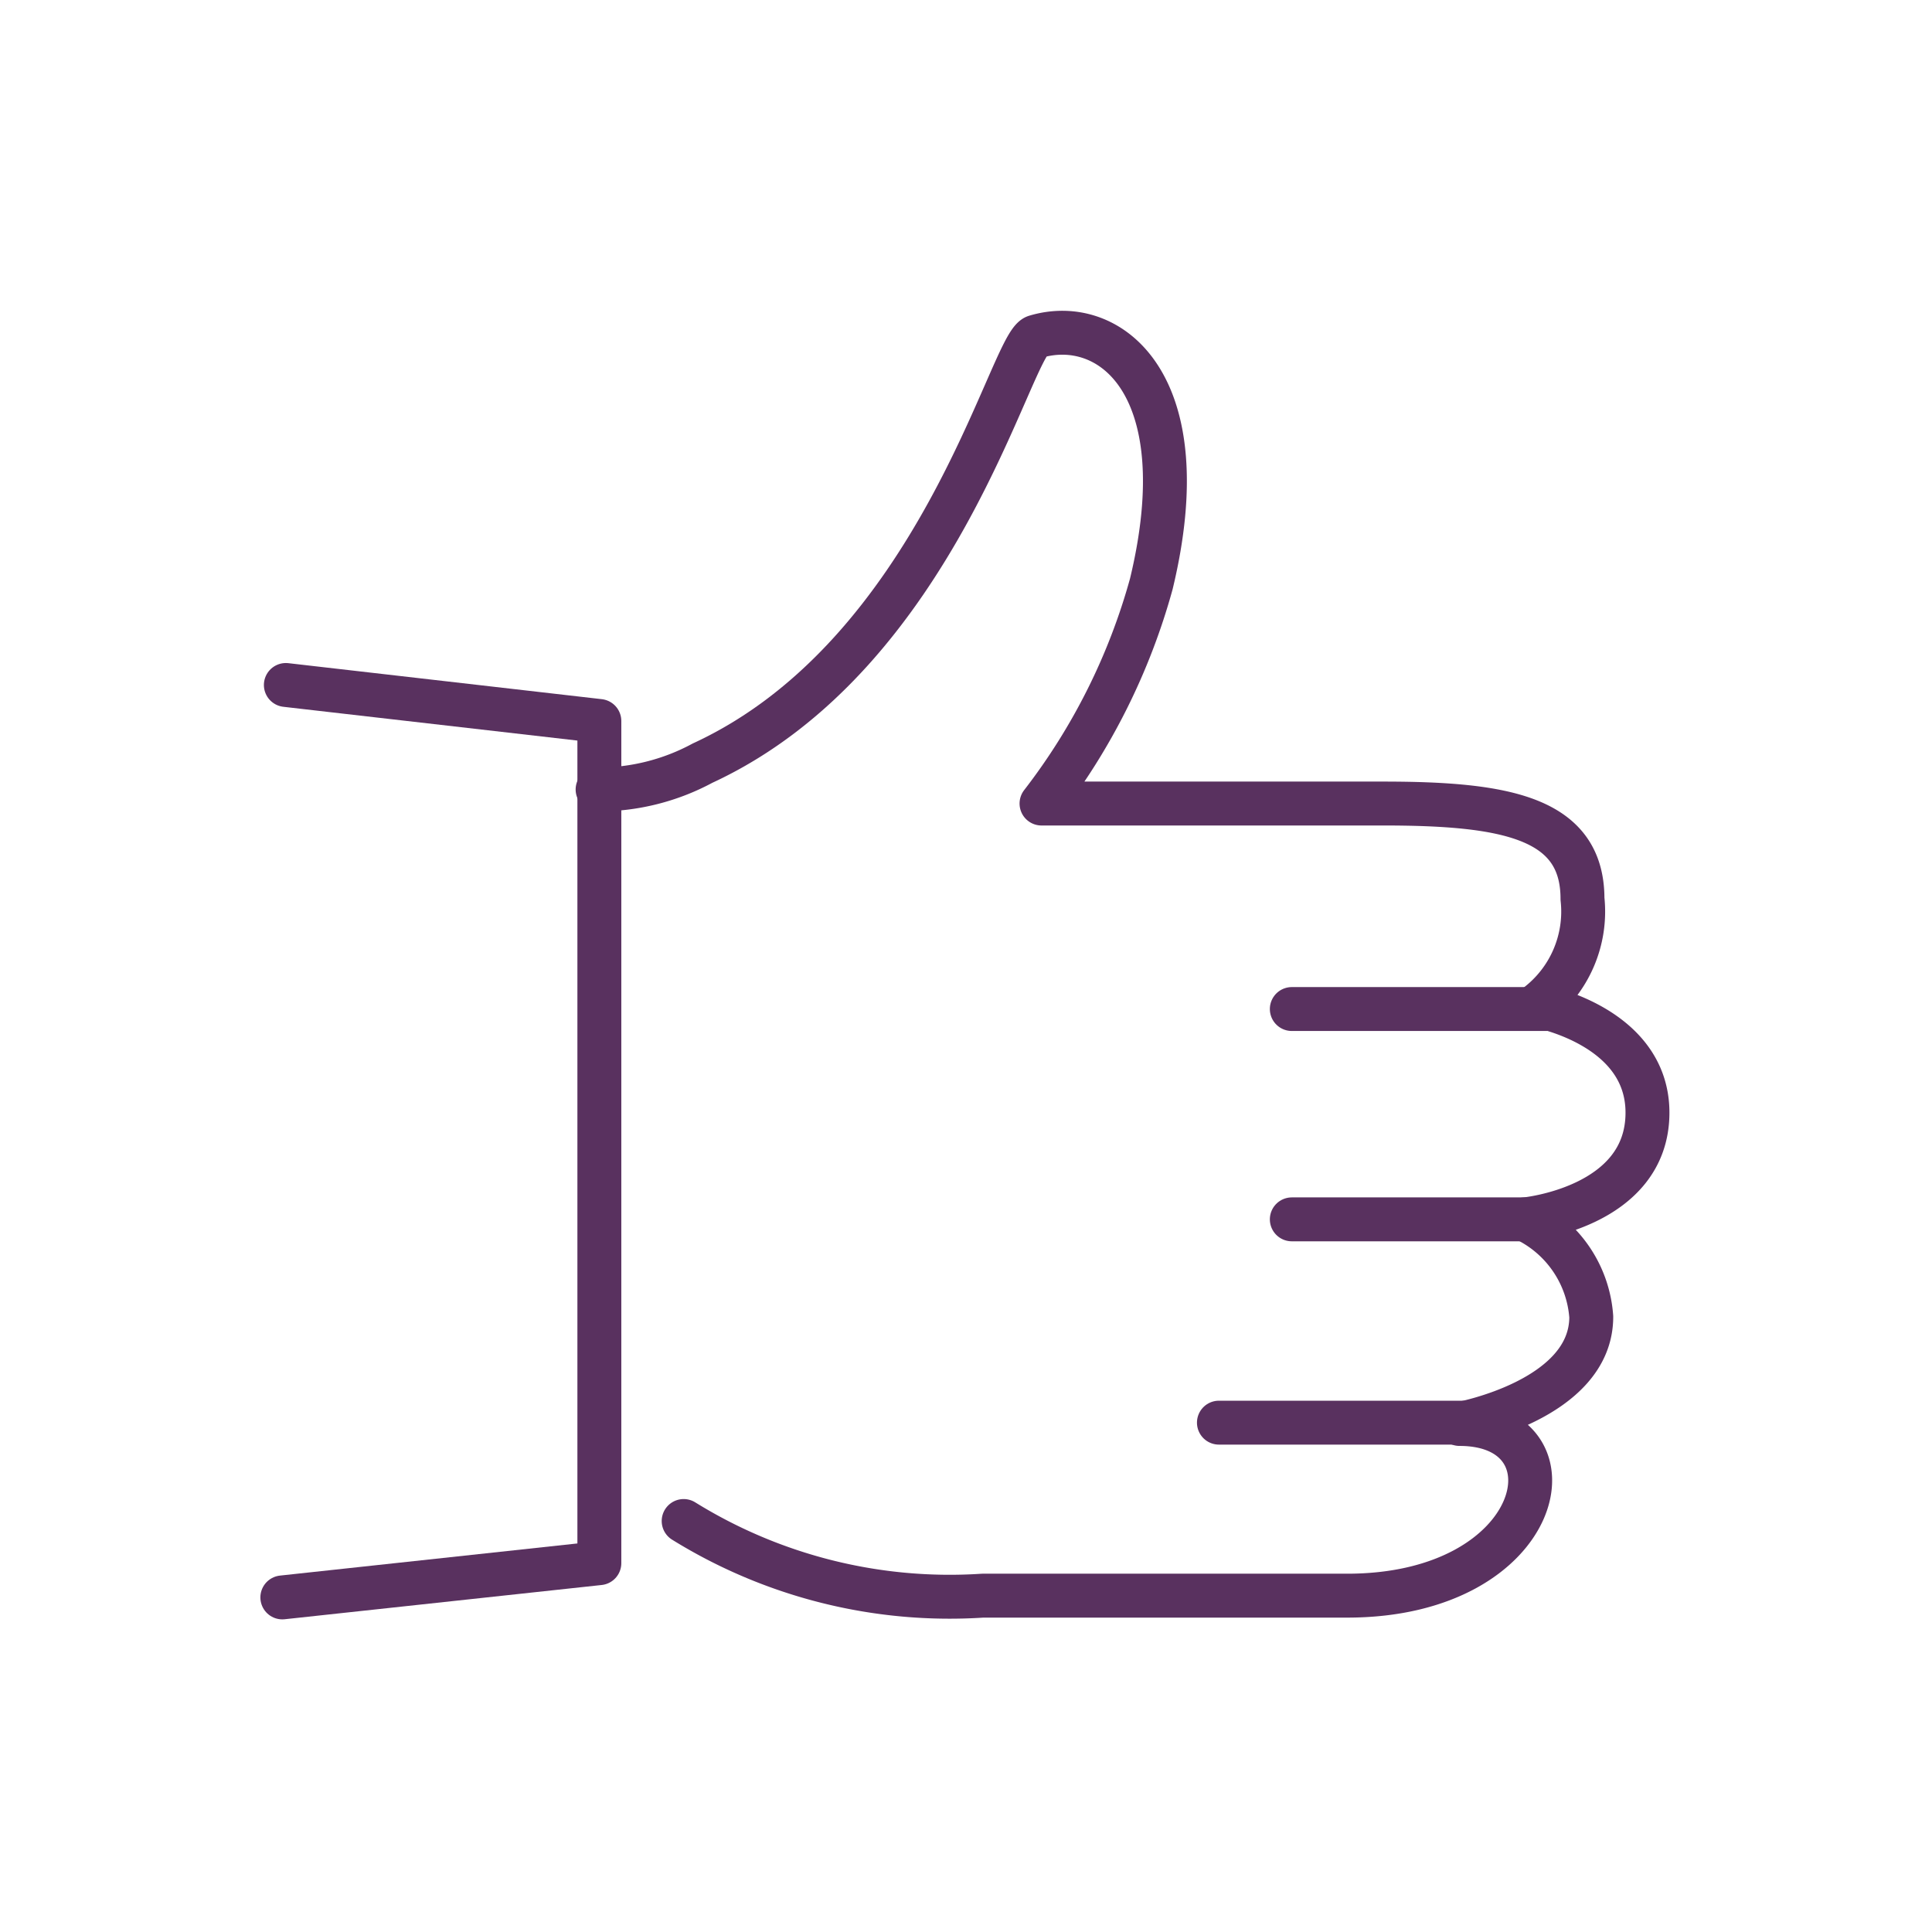 <svg xmlns="http://www.w3.org/2000/svg" viewBox="0 0 44 44"><defs><style>.cls-1{fill:none;stroke:#59315f;stroke-linecap:round;stroke-linejoin:round;}</style></defs><g id="Icons"><polyline class="cls-1" points="6.51 15.6 13.65 16.42 13.65 35.6 6.43 36.38"/><path class="cls-1" d="M15.57,34.64a11.5,11.5,0,0,0,6.81,1.7h8.3c4.52,0,5.35-3.91,2.56-3.91,0,0,3-.54,3-2.44a2.67,2.67,0,0,0-1.51-2.22s2.79-.26,2.79-2.43c0-2-2.53-2.44-2.53-2.44a2.68,2.68,0,0,0,1.05-2.43c0-1.85-1.75-2.17-4.54-2.17H23.72a14.46,14.46,0,0,0,2.5-5c1.1-4.56-.95-6.14-2.64-5.63C23,7.88,21.37,14.9,16,17.38a5,5,0,0,1-2.39.6"/><line class="cls-1" x1="29.42" y1="22.98" x2="35.21" y2="22.98"/><line class="cls-1" x1="29.42" y1="27.77" x2="35.04" y2="27.77"/><line class="cls-1" x1="27.76" y1="32.4" x2="33.38" y2="32.4"/></g></svg>